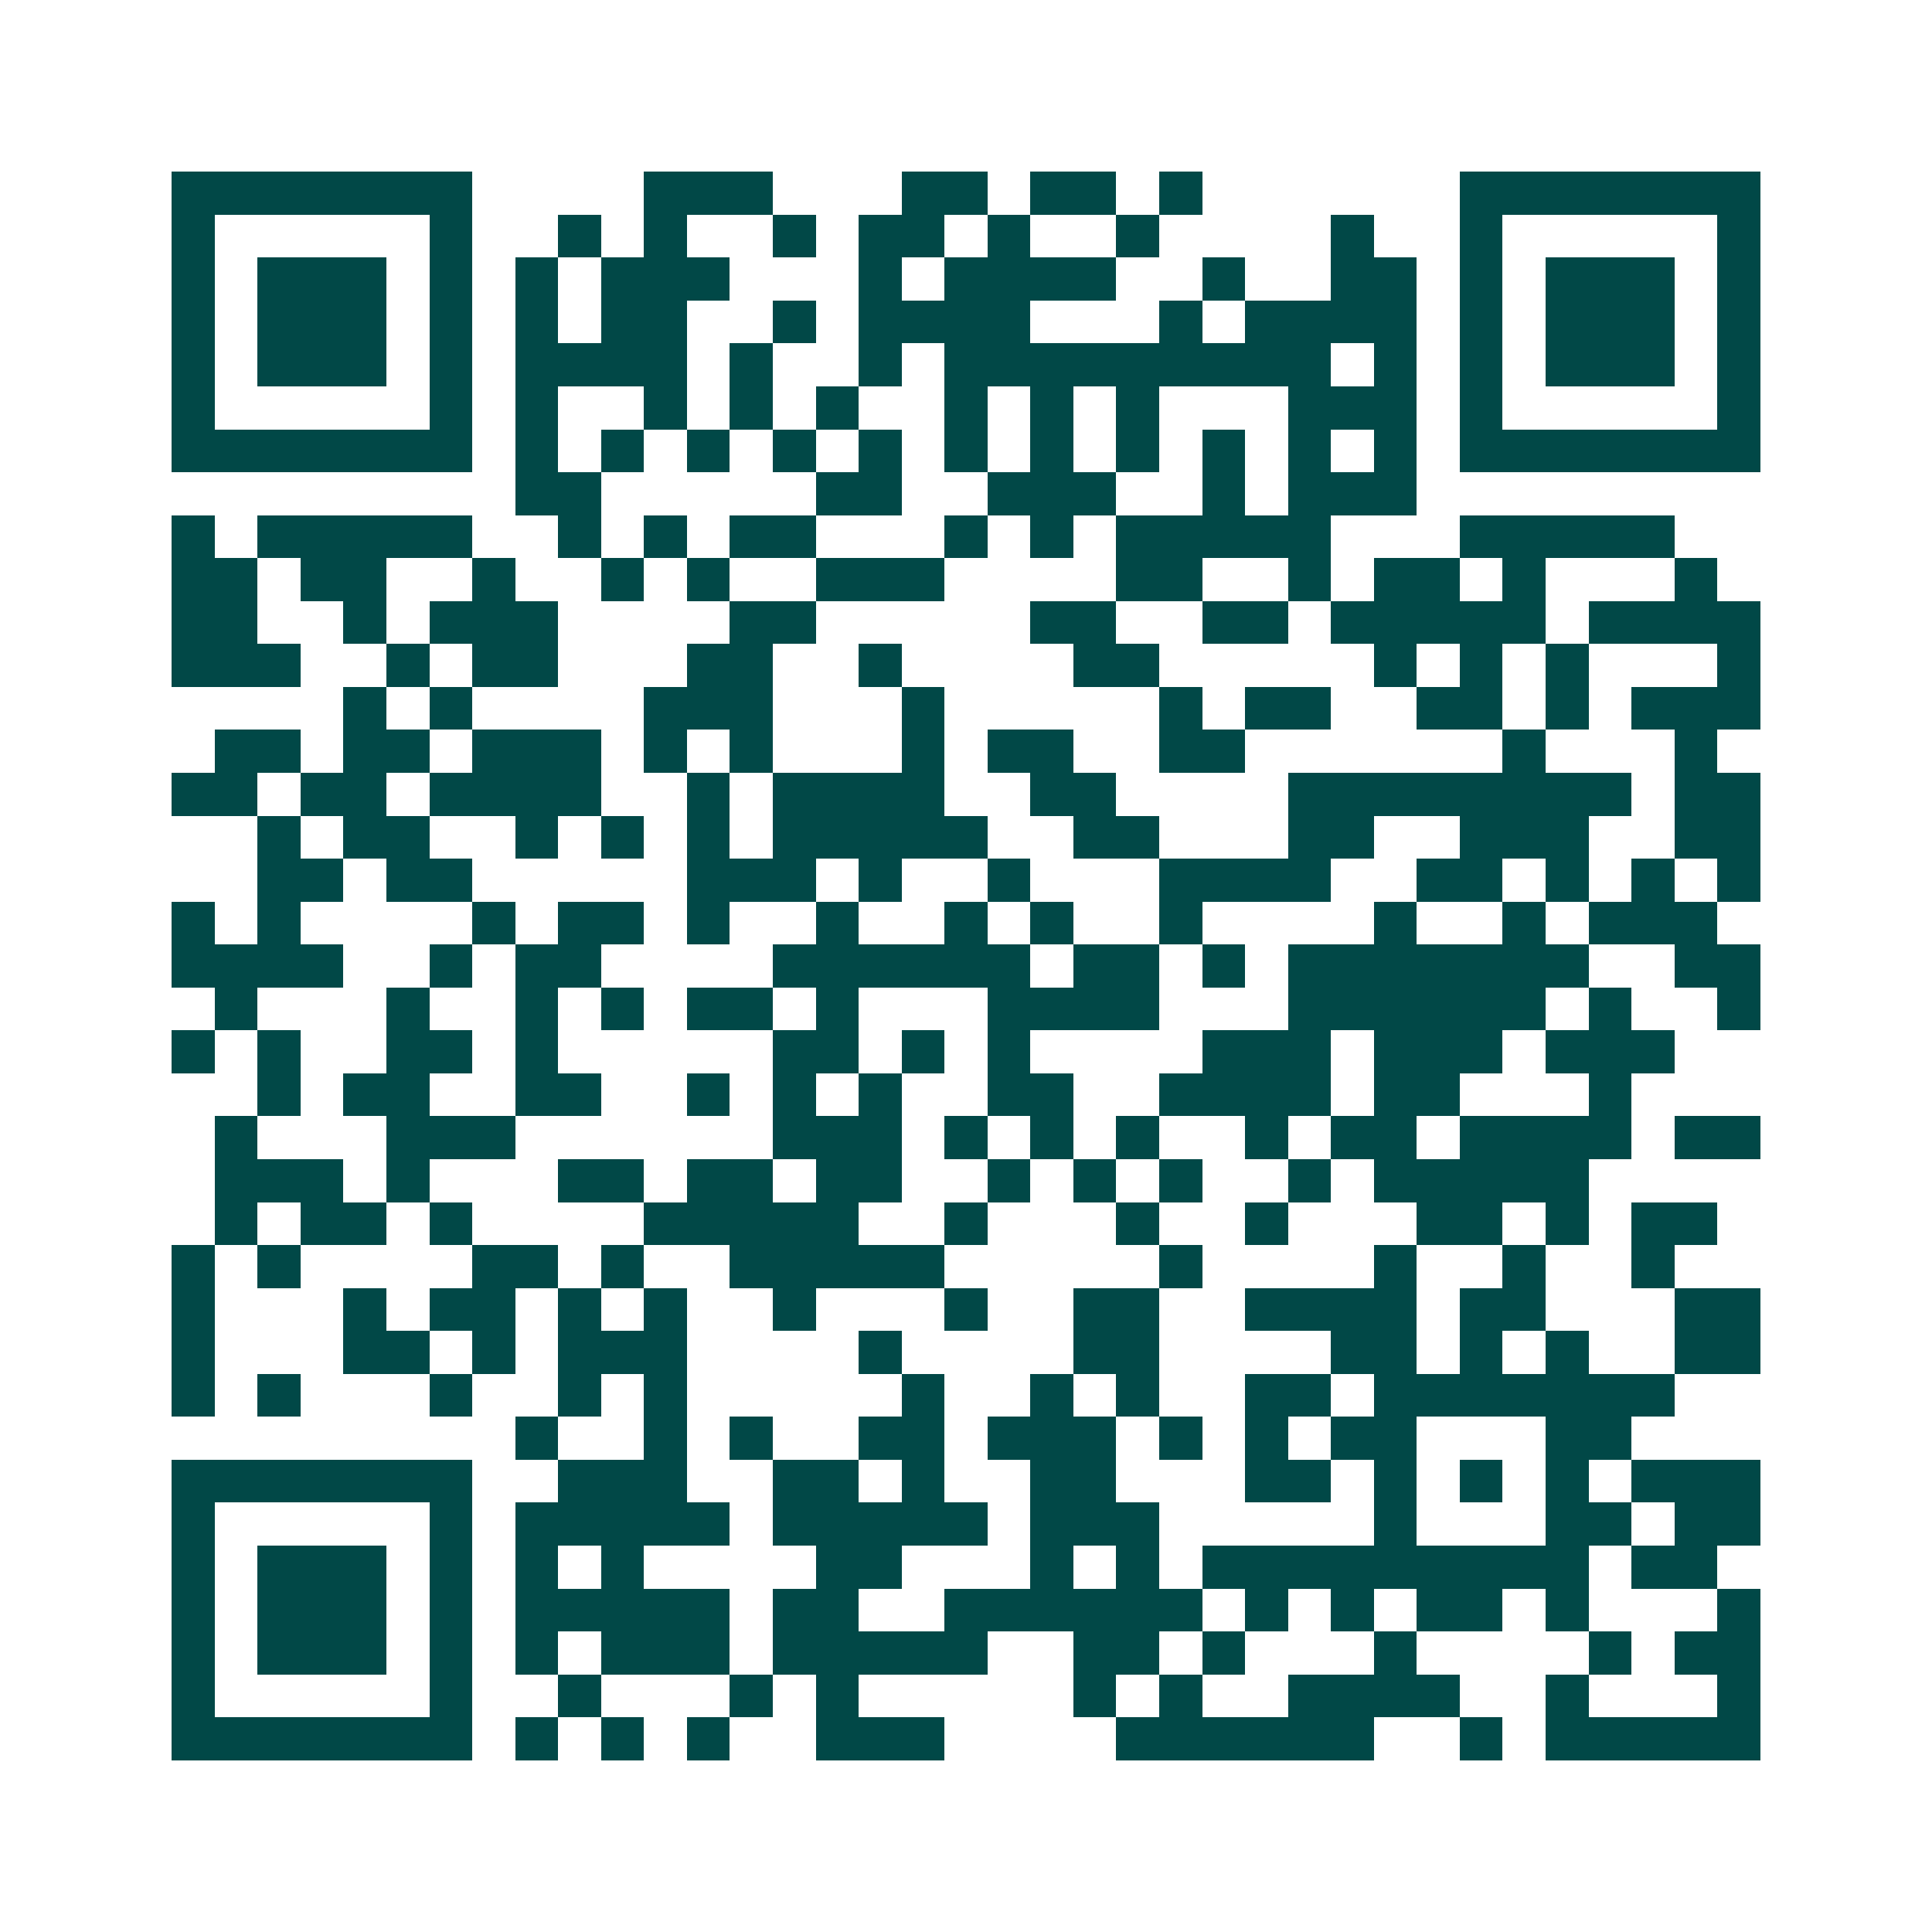 <svg xmlns="http://www.w3.org/2000/svg" width="200" height="200" viewBox="0 0 45 45" shape-rendering="crispEdges"><path fill="#ffffff" d="M0 0h45v45H0z"/><path stroke="#014847" d="M4 4.5h7m4 0h3m3 0h2m1 0h2m1 0h1m6 0h7M4 5.5h1m5 0h1m2 0h1m1 0h1m2 0h1m1 0h2m1 0h1m2 0h1m4 0h1m2 0h1m5 0h1M4 6.5h1m1 0h3m1 0h1m1 0h1m1 0h3m3 0h1m1 0h4m2 0h1m2 0h2m1 0h1m1 0h3m1 0h1M4 7.5h1m1 0h3m1 0h1m1 0h1m1 0h2m2 0h1m1 0h4m3 0h1m1 0h4m1 0h1m1 0h3m1 0h1M4 8.5h1m1 0h3m1 0h1m1 0h4m1 0h1m2 0h1m1 0h9m1 0h1m1 0h1m1 0h3m1 0h1M4 9.5h1m5 0h1m1 0h1m2 0h1m1 0h1m1 0h1m2 0h1m1 0h1m1 0h1m3 0h3m1 0h1m5 0h1M4 10.5h7m1 0h1m1 0h1m1 0h1m1 0h1m1 0h1m1 0h1m1 0h1m1 0h1m1 0h1m1 0h1m1 0h1m1 0h7M12 11.5h2m5 0h2m2 0h3m2 0h1m1 0h3M4 12.5h1m1 0h5m2 0h1m1 0h1m1 0h2m3 0h1m1 0h1m1 0h5m3 0h5M4 13.5h2m1 0h2m2 0h1m2 0h1m1 0h1m2 0h3m4 0h2m2 0h1m1 0h2m1 0h1m3 0h1M4 14.5h2m2 0h1m1 0h3m4 0h2m5 0h2m2 0h2m1 0h5m1 0h4M4 15.5h3m2 0h1m1 0h2m3 0h2m2 0h1m4 0h2m5 0h1m1 0h1m1 0h1m3 0h1M8 16.5h1m1 0h1m4 0h3m3 0h1m5 0h1m1 0h2m2 0h2m1 0h1m1 0h3M5 17.5h2m1 0h2m1 0h3m1 0h1m1 0h1m3 0h1m1 0h2m2 0h2m6 0h1m3 0h1M4 18.5h2m1 0h2m1 0h4m2 0h1m1 0h4m2 0h2m4 0h8m1 0h2M6 19.5h1m1 0h2m2 0h1m1 0h1m1 0h1m1 0h5m2 0h2m3 0h2m2 0h3m2 0h2M6 20.5h2m1 0h2m5 0h3m1 0h1m2 0h1m3 0h4m2 0h2m1 0h1m1 0h1m1 0h1M4 21.5h1m1 0h1m4 0h1m1 0h2m1 0h1m2 0h1m2 0h1m1 0h1m2 0h1m4 0h1m2 0h1m1 0h3M4 22.5h4m2 0h1m1 0h2m4 0h6m1 0h2m1 0h1m1 0h7m2 0h2M5 23.5h1m3 0h1m2 0h1m1 0h1m1 0h2m1 0h1m3 0h4m3 0h6m1 0h1m2 0h1M4 24.5h1m1 0h1m2 0h2m1 0h1m5 0h2m1 0h1m1 0h1m4 0h3m1 0h3m1 0h3M6 25.5h1m1 0h2m2 0h2m2 0h1m1 0h1m1 0h1m2 0h2m2 0h4m1 0h2m3 0h1M5 26.5h1m3 0h3m6 0h3m1 0h1m1 0h1m1 0h1m2 0h1m1 0h2m1 0h4m1 0h2M5 27.5h3m1 0h1m3 0h2m1 0h2m1 0h2m2 0h1m1 0h1m1 0h1m2 0h1m1 0h5M5 28.5h1m1 0h2m1 0h1m4 0h5m2 0h1m3 0h1m2 0h1m3 0h2m1 0h1m1 0h2M4 29.5h1m1 0h1m4 0h2m1 0h1m2 0h5m5 0h1m4 0h1m2 0h1m2 0h1M4 30.5h1m3 0h1m1 0h2m1 0h1m1 0h1m2 0h1m3 0h1m2 0h2m2 0h4m1 0h2m3 0h2M4 31.5h1m3 0h2m1 0h1m1 0h3m4 0h1m4 0h2m4 0h2m1 0h1m1 0h1m2 0h2M4 32.5h1m1 0h1m3 0h1m2 0h1m1 0h1m5 0h1m2 0h1m1 0h1m2 0h2m1 0h7M12 33.5h1m2 0h1m1 0h1m2 0h2m1 0h3m1 0h1m1 0h1m1 0h2m3 0h2M4 34.5h7m2 0h3m2 0h2m1 0h1m2 0h2m3 0h2m1 0h1m1 0h1m1 0h1m1 0h3M4 35.5h1m5 0h1m1 0h5m1 0h5m1 0h3m5 0h1m3 0h2m1 0h2M4 36.5h1m1 0h3m1 0h1m1 0h1m1 0h1m4 0h2m3 0h1m1 0h1m1 0h9m1 0h2M4 37.5h1m1 0h3m1 0h1m1 0h5m1 0h2m2 0h6m1 0h1m1 0h1m1 0h2m1 0h1m3 0h1M4 38.5h1m1 0h3m1 0h1m1 0h1m1 0h3m1 0h5m2 0h2m1 0h1m3 0h1m4 0h1m1 0h2M4 39.5h1m5 0h1m2 0h1m3 0h1m1 0h1m5 0h1m1 0h1m2 0h4m2 0h1m3 0h1M4 40.5h7m1 0h1m1 0h1m1 0h1m2 0h3m4 0h6m2 0h1m1 0h5"/></svg>
